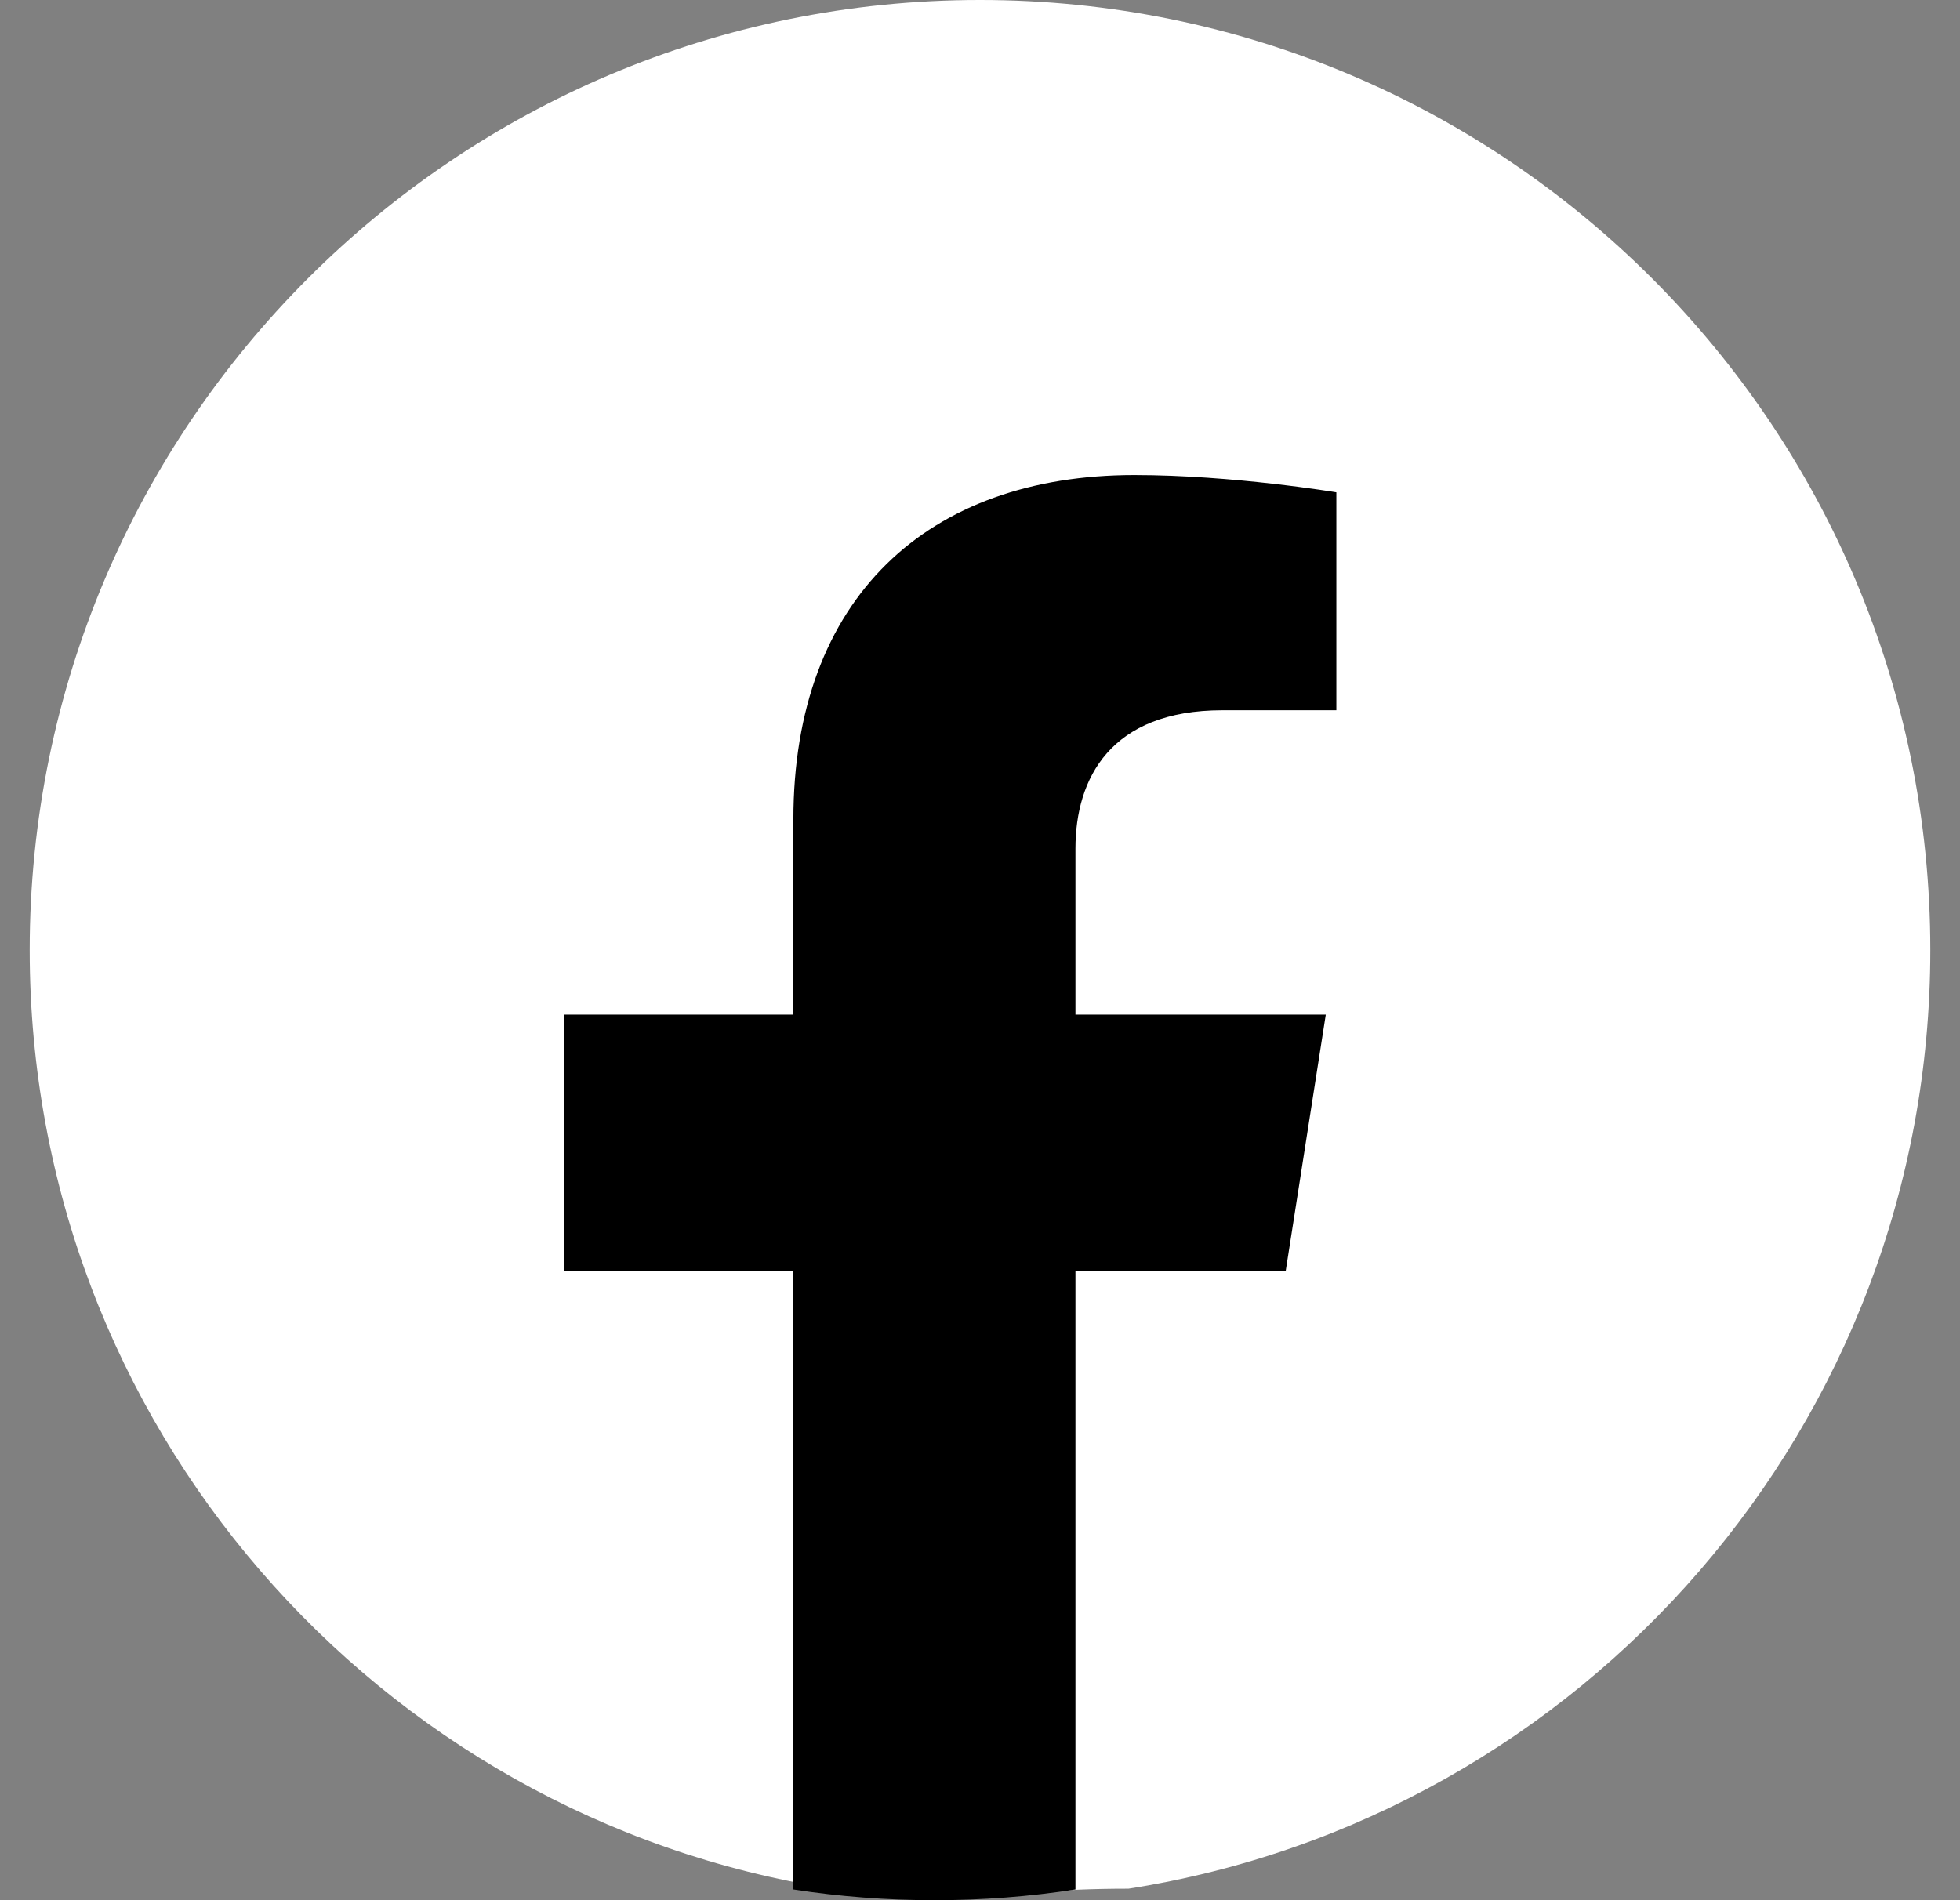 <svg width="33" height="32" viewBox="0 0 33 32" fill="none" xmlns="http://www.w3.org/2000/svg">
<rect x="0" y="0" width="33" height="32" fill="#808080" stroke="none"/>
<path d="M32.5 16C32.5 7.163 25.337 0 16.5 0C7.663 0 0.5 7.163 0.5 16C0.5 23.988 6.35 30.606 14 31.806C16.5 32.198 16.5 31.806 19 31.806C26.65 30.606 32.5 23.988 32.5 16Z" fill="white"/>
<path d="M21.648 21.398L22.322 17.087H18.107V14.291C18.107 13.112 18.695 11.961 20.583 11.961H22.5V8.291C22.5 8.291 20.761 8 19.099 8C15.626 8 13.358 10.065 13.358 13.802V17.087H9.5V21.398H13.358V31.819C14.133 31.939 14.926 32 15.733 32C16.54 32 17.333 31.939 18.107 31.819V21.398H21.648Z" fill="black"/>
</svg>
